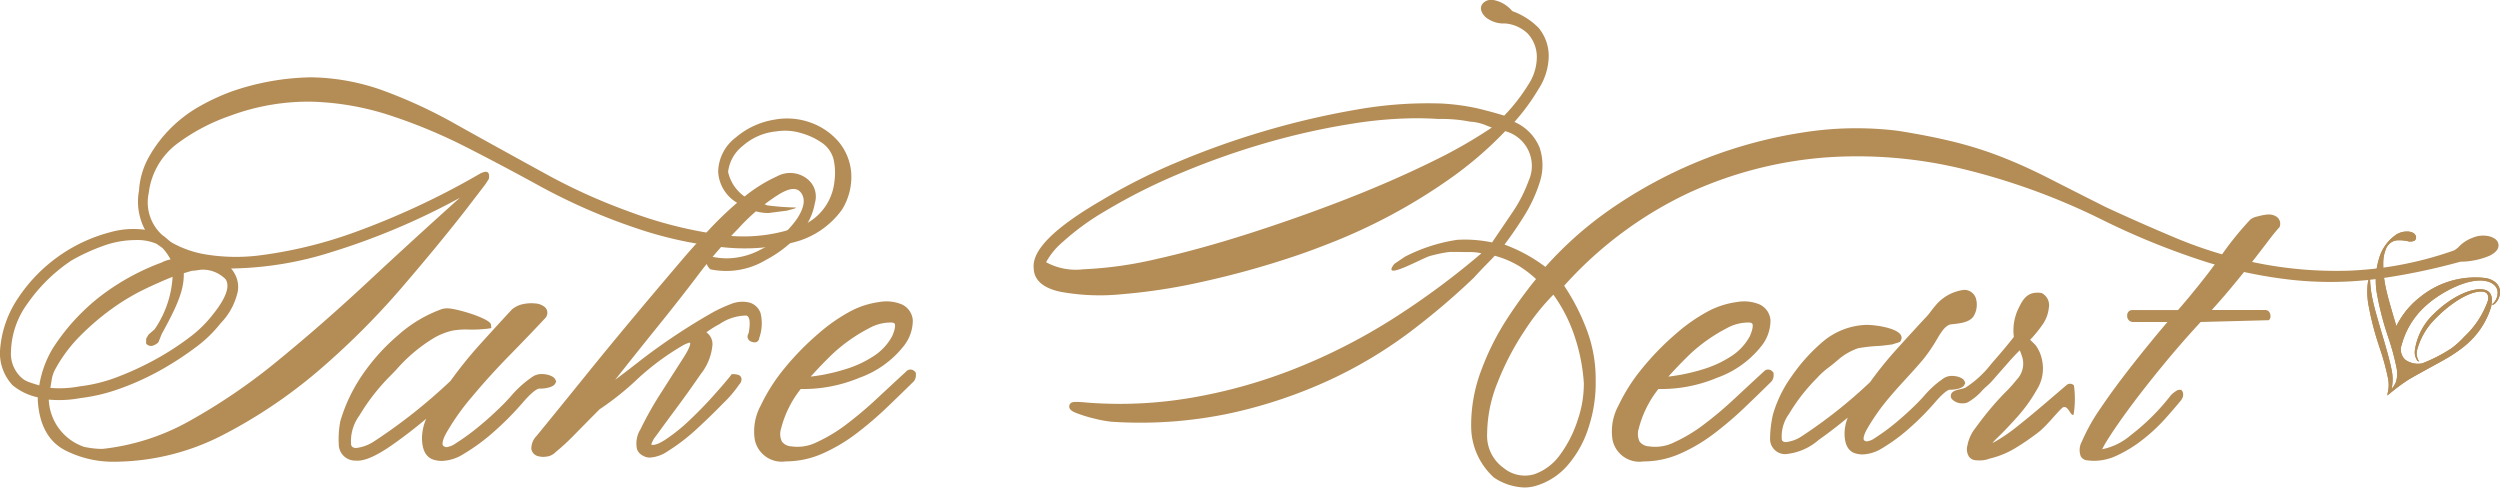 <svg xmlns="http://www.w3.org/2000/svg" xmlns:xlink="http://www.w3.org/1999/xlink" width="208.313" height="40.641" viewBox="0 0 208.313 40.641">
  <defs>
    <clipPath id="clip-path">
      <path id="パス_24" data-name="パス 24" d="M487.694,408.176a1.6,1.6,0,0,0-1.053.313,3.6,3.6,0,0,0-1.309,1.807,6.3,6.3,0,0,0-.222,3.023,24.953,24.953,0,0,0,.951,3.667,20.208,20.208,0,0,1,.7,2.576,2.4,2.4,0,0,1-.053,1.143,2.217,2.217,0,0,1-.36.576l.05-.343a3.6,3.6,0,0,0-.034-1.114c-.1-.6-.43-1.832-.979-3.64-.343-1.154-.567-2-.673-2.563h0v0a9.1,9.1,0,0,1-.17-1.993c0-.055.009-.111.013-.163a6.269,6.269,0,0,0-.155,2.755,24.873,24.873,0,0,0,.941,3.629,20.127,20.127,0,0,1,.713,2.611,2.753,2.753,0,0,1-.033,1.148v0c-.011.028-.031.142-.053.25v0a16.557,16.557,0,0,1,1.654-1.261c.5-.337,3.28-1.813,3.278-1.842.273-.135.951-.607.951-.607a7.9,7.9,0,0,0,1.075-.882,6.676,6.676,0,0,0,1.7-2.791c.165-.7.085-1.278-.51-1.445-.989-.268-2.816.568-4.283,2.031a5.163,5.163,0,0,0-1.553,3,1.2,1.2,0,0,0,.189.845c.042.064.108.112.131.078s-.012-.06-.053-.14a1.223,1.223,0,0,1-.1-.737,5.817,5.817,0,0,1,1.685-2.814c1.369-1.381,3.066-2.313,3.936-2.083.29.083.392.364.286.764a7.511,7.511,0,0,1-1.952,2.961,7.377,7.377,0,0,1-1.1.988,12.812,12.812,0,0,1-2.4,1.233,1.811,1.811,0,0,1-1.44-.313,1.155,1.155,0,0,1-.284-1.226,6.691,6.691,0,0,1,2.108-3.346c1.045-.938,3.381-2.284,4.91-1.971.55.1,1,.477.981.967a1.226,1.226,0,0,1-.281.792c-.126.151-.179.143-.168.2.028.061.18-.027.261-.111a1.327,1.327,0,0,0,.382-.87c.037-.678-.491-1.081-1.143-1.222a7.3,7.3,0,0,0-5.549,1.607,6.884,6.884,0,0,0-1.941,2.39q-.119-.405-.259-.865c-.342-1.148-.564-1.988-.668-2.539a8.939,8.939,0,0,1-.166-1.94,3,3,0,0,1,.248-1.147,1.211,1.211,0,0,1,.4-.479,1.115,1.115,0,0,1,.512-.18,3.378,3.378,0,0,1,.843.066h0a.843.843,0,0,0,.589-.027.312.312,0,0,0,.134-.209.363.363,0,0,0-.045-.262.5.5,0,0,0-.218-.2l-.029-.011a1.119,1.119,0,0,0-.4-.09" transform="translate(-484.324 -408.171)" fill="#b48c56"/>
    </clipPath>
  </defs>
  <g id="header_logo" transform="translate(-377 127)">
    <g id="ロゴ" transform="translate(377 -127)">
      <path id="パス_14" data-name="パス 14" d="M408.144,417.415a1.011,1.011,0,0,0-1.022-.752,3.691,3.691,0,0,0-2.4,1.355c-.079.088-.195.238-.319.4a4.978,4.978,0,0,1-.513.607q-1.068,1.149-2.325,2.54a31.336,31.336,0,0,0-2.248,2.78,40.587,40.587,0,0,1-5.711,4.522,2.926,2.926,0,0,1-1.3.478c-.229,0-.308-.09-.347-.2a3.2,3.2,0,0,1,.614-2.169,15.194,15.194,0,0,1,2.314-2.965,6.3,6.3,0,0,1,.9-.829c.155-.115.365-.269.808-.648a5.094,5.094,0,0,1,1.714-1.008,13.271,13.271,0,0,1,1.748-.194c.548-.041.731-.083,1.088-.121l.662-.211c.751-1.038-1.913-1.421-2.746-1.421H399a5.9,5.9,0,0,0-3.612,1.39,14.838,14.838,0,0,0-2.6,2.879,10.369,10.369,0,0,0-1.572,3.213,9.612,9.612,0,0,0-.235,2.015,1.255,1.255,0,0,0,1.288,1.272,4.84,4.84,0,0,0,2.772-1.192c.792-.557,1.6-1.177,2.416-1.855a3.686,3.686,0,0,0-.27,1.311c0,.875.268,1.425.8,1.641a2.08,2.08,0,0,0,.7.12,3.259,3.259,0,0,0,1.621-.51,14.962,14.962,0,0,0,2.368-1.752,22.168,22.168,0,0,0,2.046-2.073c.878-1.026,1.191-1.057,1.228-1.057l.1,0c.354,0,.942-.1,1.107-.375l.091-.184-.065-.154c-.127-.3-.677-.438-1.026-.438a1.309,1.309,0,0,0-.646.156,8.031,8.031,0,0,0-1.737,1.557c-.194.21-.381.412-.559.588a24.985,24.985,0,0,1-1.882,1.7A16.611,16.611,0,0,1,399.724,429a1.492,1.492,0,0,1-.693.289.2.2,0,0,1-.1-.028c-.118-.042-.137-.1-.144-.117-.02-.055-.058-.282.262-.867a17.507,17.507,0,0,1,1.906-2.691c.438-.524.892-1.021,1.373-1.545.456-.5.927-1.013,1.4-1.575a12.222,12.222,0,0,0,.767-1.058c.533-.794.944-1.815,1.6-1.879.827-.08,1.546-.183,1.862-.7A1.869,1.869,0,0,0,408.144,417.415Z" transform="translate(-243.489 -392.508)" fill="#b48c56"/>
      <path id="パス_15" data-name="パス 15" d="M429.485,424.786l-.076-.059a.454.454,0,0,0-.538.036q-.776.668-1.9,1.626c-.784.667-1.492,1.252-2.167,1.787a14.421,14.421,0,0,1-1.825,1.268c-.115.065-.21.113-.288.15a5.6,5.6,0,0,1,.419-.442c.524-.506,1.091-1.1,1.685-1.768a12.812,12.812,0,0,0,1.59-2.22,3.314,3.314,0,0,0,.459-2.41,3.154,3.154,0,0,0-.54-1.3c-.115-.124-.27-.276-.469-.46a10.428,10.428,0,0,0,1.12-1.394,2.957,2.957,0,0,0,.439-1.277,1.133,1.133,0,0,0-.6-1.23c-1.253-.193-1.611.625-2,1.435a4.241,4.241,0,0,0-.315,2.22c-.412.542-1.046,1.3-1.886,2.255a8.525,8.525,0,0,1-2.149,1.978,2.3,2.3,0,0,1-.394.115c-.408.1-.732.176-.81.469a.423.423,0,0,0,.07.359,1.189,1.189,0,0,0,.908.364,1.043,1.043,0,0,0,.4-.074,4.754,4.754,0,0,0,1.229-1,4.023,4.023,0,0,1,.36-.345,4.936,4.936,0,0,0,.527-.525l1.282-1.459c.338-.388.66-.728.958-1.018a6.852,6.852,0,0,1,.23.654,1.913,1.913,0,0,1-.495,1.8,10.6,10.6,0,0,1-.944,1.052c-.446.451-.883.934-1.3,1.437s-.814,1.016-1.177,1.517a3.355,3.355,0,0,0-.675,1.463,1.183,1.183,0,0,0,.123.932.764.764,0,0,0,.605.31c.088.005.172.009.254.009a2.182,2.182,0,0,0,.855-.147,7.411,7.411,0,0,0,2.075-.832,20.4,20.4,0,0,0,2.122-1.46c.7-.609,1.28-1.376,1.813-1.895.506-.492.745.737,1,.518A8.247,8.247,0,0,0,429.485,424.786Z" transform="translate(-256.675 -392.678)" fill="#b48c56"/>
      <path id="パス_16" data-name="パス 16" d="M185.318,393.711a4.586,4.586,0,0,0-1.053-2.6,5.511,5.511,0,0,0-2.332-1.593,5.764,5.764,0,0,0-3.03-.242,6.536,6.536,0,0,0-3.2,1.479,3.663,3.663,0,0,0-1.472,2.85,3.194,3.194,0,0,0,1.861,2.743l1.331.577a3.946,3.946,0,0,0,1.008.128l1.542-.2c.286-.095.9-.209.684-.261a20.478,20.478,0,0,1-2.333-.177,16.292,16.292,0,0,0-1.705-.611l.264.148a3.431,3.431,0,0,1-1.825-2.325,3.211,3.211,0,0,1,1.216-2.162,4.906,4.906,0,0,1,2.795-1.213,4.644,4.644,0,0,1,2.174.172,5.623,5.623,0,0,1,1.546.719,2.41,2.41,0,0,1,1.056,1.431,5.174,5.174,0,0,1,.071,1.864,4.489,4.489,0,0,1-3.4,3.9,13.423,13.423,0,0,1-6.343.49,35.357,35.357,0,0,1-7.392-1.906,48.516,48.516,0,0,1-6.6-2.954q-4.511-2.47-7.787-4.3a40.787,40.787,0,0,0-6.172-2.854,18.442,18.442,0,0,0-5.831-1.067h-.217a21.188,21.188,0,0,0-6.434,1.16,18.091,18.091,0,0,0-2.637,1.208,11.208,11.208,0,0,0-2.446,1.829,10.9,10.9,0,0,0-1.839,2.4,6.51,6.51,0,0,0-.846,2.847,4.985,4.985,0,0,0,.5,3.258,7.079,7.079,0,0,0-2.886.2,13.234,13.234,0,0,0-7.615,5.379,8.888,8.888,0,0,0-1.585,4.567,3.933,3.933,0,0,0,1.044,2.8,4.929,4.929,0,0,0,2.106,1.017v.224c.119,2.063.89,3.473,2.29,4.192a8.81,8.81,0,0,0,4.068.951c.135,0,.27,0,.4-.008a19.878,19.878,0,0,0,8.844-2.316,41.637,41.637,0,0,0,7.929-5.386,64.261,64.261,0,0,0,6.757-6.753c2.028-2.359,3.807-4.518,5.283-6.406l1.7-2.216.31-.474c0-.018.2-.819-.5-.545a.95.95,0,0,0-.277.127,65,65,0,0,1-10.643,4.943,36.88,36.88,0,0,1-7.519,1.818,15.615,15.615,0,0,1-4.809-.087,8.673,8.673,0,0,1-2.557-.9c-.336-.173-.63-.523-.87-.659a3.673,3.673,0,0,1-1.159-3.536,6.031,6.031,0,0,1,2.473-4.182,16.192,16.192,0,0,1,4.315-2.251,18.66,18.66,0,0,1,6.8-1.172,23.015,23.015,0,0,1,6.479,1.129,44.492,44.492,0,0,1,6.346,2.635c2.078,1.057,4.194,2.18,6.294,3.335a49.978,49.978,0,0,0,7.79,3.4,32.908,32.908,0,0,0,7.21,1.613,16.875,16.875,0,0,0,5.969-.375,7.073,7.073,0,0,0,4.089-2.741A5.154,5.154,0,0,0,185.318,393.711ZM128.6,400.919a2.551,2.551,0,0,0-.732.254,19.622,19.622,0,0,0-4.929,2.673,17.387,17.387,0,0,0-4.166,4.505,8.734,8.734,0,0,0-1.113,3.063c-.317-.09-.6-.181-.85-.271a1.842,1.842,0,0,1-.75-.486,2.7,2.7,0,0,1-.757-2.056,7.1,7.1,0,0,1,1.391-4.024,13.74,13.74,0,0,1,3.65-3.57,16.605,16.605,0,0,1,2.637-1.213,7.931,7.931,0,0,1,2.676-.487,4.093,4.093,0,0,1,1.777.311l.489.346A4.321,4.321,0,0,1,128.6,400.919Zm8.931,8.444a49.411,49.411,0,0,1-7.321,5,18.978,18.978,0,0,1-7.276,2.344,6.423,6.423,0,0,1-.777-.044c-.247-.029-.509-.074-.733-.117a4.342,4.342,0,0,1-2.97-3.921V412.6a9.484,9.484,0,0,0,2.638-.127,14.785,14.785,0,0,0,3.425-.838,22.1,22.1,0,0,0,3.319-1.527,26.116,26.116,0,0,0,2.839-1.85,10.665,10.665,0,0,0,2.093-2.014A5.5,5.5,0,0,0,134.2,403.6a2.265,2.265,0,0,0-.293-1.554,1.713,1.713,0,0,0-.267-.37,28.784,28.784,0,0,0,8.392-1.375,57.63,57.63,0,0,0,10.676-4.518c-2.613,2.343-5.174,4.684-7.616,6.962C142.522,405.14,139.977,407.366,137.529,409.362Zm-5.454-3.79a10.114,10.114,0,0,1-1.985,1.907,23.239,23.239,0,0,1-2.734,1.762,25.156,25.156,0,0,1-3.115,1.447,13.017,13.017,0,0,1-3.228.809,8.877,8.877,0,0,1-2.43.125c.04-.25.08-.492.12-.729a2.674,2.674,0,0,1,.306-.858,12.219,12.219,0,0,1,2.077-2.765,21.165,21.165,0,0,1,2.645-2.256,18.315,18.315,0,0,1,2.808-1.666c.795-.377,1.542-.706,2.23-.981a8.584,8.584,0,0,1-1.5,4.375l-.5.432-.2.336-.009.414a.518.518,0,0,0,.653.144,1.024,1.024,0,0,0,.375-.25l.277-.692c1.372-2.478,1.86-3.72,1.838-5.062l.678-.2a3.576,3.576,0,0,0,.468-.048,3.419,3.419,0,0,1,.4-.044,2.677,2.677,0,0,1,1.93.791C133.692,403.308,132.866,404.605,132.075,405.572Z" transform="translate(-114.389 -379.303)" fill="#b48c56"/>
      <path id="パス_17" data-name="パス 17" d="M220.47,400.217a2.287,2.287,0,0,0-2.588-.275,12.533,12.533,0,0,0-2.875,1.823,29.25,29.25,0,0,0-2.837,2.679c-.931,1-1.658,1.811-2.222,2.478-3.076,3.61-5.669,6.719-7.709,9.242q-3.105,3.84-4.387,5.4a1.514,1.514,0,0,0-.445,1.073.729.729,0,0,0,.488.6,1.628,1.628,0,0,0,.761.061,1.242,1.242,0,0,0,.779-.38,18.2,18.2,0,0,0,1.558-1.439q.844-.859,2.1-2.124a23.745,23.745,0,0,0,3.163-2.529,21.176,21.176,0,0,1,3.857-2.839,3.116,3.116,0,0,1,.388-.166c.053-.018.065-.044.146.018,0,.009.058.252-.555,1.206q-.822,1.28-1.8,2.816l-.071.111a29.474,29.474,0,0,0-1.721,3.051,2.256,2.256,0,0,0-.295,1.626.937.937,0,0,0,.492.565,1.13,1.13,0,0,0,.606.163,2.942,2.942,0,0,0,1.466-.527,16.051,16.051,0,0,0,2.428-1.863c.805-.742,1.553-1.47,2.225-2.161a9.707,9.707,0,0,0,1.306-1.539.591.591,0,0,0,.183-.532.4.4,0,0,0-.313-.283,2,2,0,0,0-.353-.05h-.133l-.086.111c-.278.357-.746.906-1.392,1.63s-1.328,1.425-2.026,2.086a14.742,14.742,0,0,1-2,1.614c-.71.465-1.021.487-1.21.44a2.029,2.029,0,0,1,.394-.722q.721-1,1.742-2.373c.673-.905,1.334-1.83,1.965-2.754a4.576,4.576,0,0,0,.992-2.375,1.2,1.2,0,0,0-.5-1.139l.035-.026a8.526,8.526,0,0,1,1.071-.663,3.99,3.99,0,0,1,2.232-.707c.375.1.285.937.184,1.482a.453.453,0,0,0-.079.364.473.473,0,0,0,.339.341c.364.131.6-.035.63-.331a3.649,3.649,0,0,0,.111-2.037,1.371,1.371,0,0,0-1.016-.921,2.539,2.539,0,0,0-1.475.147,12.553,12.553,0,0,0-1.445.66,51.874,51.874,0,0,0-6.035,4q-1.2.942-2.149,1.647c1.135-1.439,2.315-2.917,3.512-4.4,1.285-1.589,2.432-3.052,3.412-4.351q.337-.448.7-.9a.174.174,0,0,1,.008.02,1.269,1.269,0,0,0,.23.36l.061.063.084.018a6.411,6.411,0,0,0,4.571-.808,9.9,9.9,0,0,0,3.287-2.783,5.089,5.089,0,0,0,.776-1.952A1.866,1.866,0,0,0,220.47,400.217Zm-5.772,4.026a16.29,16.29,0,0,1,3.185-2.7c.981-.632,1.642-.73,2.009-.215s.259,1.23-.347,2.152a7.884,7.884,0,0,1-3,2.553,6.075,6.075,0,0,1-2.84.743,6.139,6.139,0,0,1-1.193-.124C213.178,405.858,213.91,405.052,214.7,404.244Z" transform="translate(-153.134 -385.25)" fill="#b48c56"/>
      <path id="パス_18" data-name="パス 18" d="M245.623,424.2a.5.5,0,0,0-.371-.179.483.483,0,0,0-.357.163q-1.193,1.1-2.469,2.288a31.7,31.7,0,0,1-2.53,2.13,12.9,12.9,0,0,1-2.458,1.477,3.542,3.542,0,0,1-2.114.344,1.037,1.037,0,0,1-.778-.388,1.435,1.435,0,0,1-.082-1.069,8.8,8.8,0,0,1,1.642-3.321,12.133,12.133,0,0,0,4.9-.94,8.2,8.2,0,0,0,3.709-2.672,3.436,3.436,0,0,0,.73-2.133,1.586,1.586,0,0,0-.887-1.292,3.334,3.334,0,0,0-1.9-.211,7.162,7.162,0,0,0-2.3.714,14.292,14.292,0,0,0-2.824,1.959,22.568,22.568,0,0,0-2.761,2.826,14.972,14.972,0,0,0-2,3.129,4.49,4.49,0,0,0-.491,2.859,2.287,2.287,0,0,0,2.577,1.792,7.587,7.587,0,0,0,3.088-.663,13.938,13.938,0,0,0,2.823-1.68,29.4,29.4,0,0,0,2.537-2.17c.795-.762,1.535-1.479,2.226-2.16a.833.833,0,0,0,.168-.584v-.127Zm-7.78.281q-.506.086-.907.131c.62-.687,1.246-1.335,1.867-1.931a13.713,13.713,0,0,1,3-2.1,3.665,3.665,0,0,1,1.724-.474c.046,0,.092,0,.137,0,.1,0,.228.026.271.1.033.057.111.3-.209,1.034a4.553,4.553,0,0,1-1.56,1.674,9.026,9.026,0,0,1-2.146,1.021A16.427,16.427,0,0,1,237.843,424.482Z" transform="translate(-169.386 -393.231)" fill="#b48c56"/>
      <path id="パス_19" data-name="パス 19" d="M397.957,394.856c-.047-.33-.314-.558-.792-.679a2.216,2.216,0,0,0-1.323.113,3.1,3.1,0,0,0-1.109.68,1.738,1.738,0,0,1-.483.39,29.772,29.772,0,0,1-8.749,1.686,33.381,33.381,0,0,1-7.688-.646,36.472,36.472,0,0,1-6.706-2.06c-2.05-.861-4.015-1.729-5.832-2.572q-2.786-1.4-4.786-2.421c-1.345-.685-2.65-1.274-3.876-1.756a32.23,32.23,0,0,0-3.875-1.24c-1.326-.336-2.934-.656-4.785-.954a28.251,28.251,0,0,0-7.912.128,38.325,38.325,0,0,0-15.485,6,30.74,30.74,0,0,0-6.016,5.207,12.77,12.77,0,0,0-1.664-1.073,12.927,12.927,0,0,0-1.743-.785c.512-.672,1.036-1.431,1.56-2.263a12.251,12.251,0,0,0,1.384-2.95,4.555,4.555,0,0,0-.029-2.9,3.992,3.992,0,0,0-2.086-2.108,17.388,17.388,0,0,0,1.984-2.7,5.207,5.207,0,0,0,.871-2.662,3.68,3.68,0,0,0-.838-2.474,5.871,5.871,0,0,0-2.2-1.4,2.653,2.653,0,0,0-1.574-.924l-.094,0a.88.88,0,0,0-.866.4c-.112.215-.149.57.316,1.031a2.392,2.392,0,0,0,1.627.524,3.076,3.076,0,0,1,1.869.83,2.869,2.869,0,0,1,.768,2.115,4.2,4.2,0,0,1-.716,2.169,15.055,15.055,0,0,1-2,2.567c-.674-.211-1.414-.41-2.2-.6a18.241,18.241,0,0,0-3.026-.41,33.858,33.858,0,0,0-7.109.514,67.308,67.308,0,0,0-7.657,1.787,68.606,68.606,0,0,0-7.353,2.63,48.408,48.408,0,0,0-6.178,3.121c-3.961,2.3-5.82,4.156-5.682,5.654.021,1,.765,1.661,2.209,1.977a18.187,18.187,0,0,0,5.1.21,48.663,48.663,0,0,0,6.867-1.067,72.685,72.685,0,0,0,7.361-2.037c.993-.323,2.224-.778,3.66-1.352A47.517,47.517,0,0,0,305.7,392.4a46.506,46.506,0,0,0,4.943-3.056,30.889,30.889,0,0,0,4.551-3.921,2.994,2.994,0,0,1,1.959,4.116,11.932,11.932,0,0,1-1.386,2.694q-.9,1.327-1.667,2.462a10.933,10.933,0,0,0-2.9-.219,14.01,14.01,0,0,0-4.357,1.405l-.888.6c-1.211,1.554,2.5-.585,3.034-.675a11.386,11.386,0,0,1,1.478-.308c.492-.033,1.021,0,1.513,0l.332,0a4.178,4.178,0,0,1,.9.1,65.13,65.13,0,0,1-7.267,5.384,48.675,48.675,0,0,1-8.3,4.244,43.2,43.2,0,0,1-8.651,2.418,35.2,35.2,0,0,1-8.574.4c-.424-.041-.735-.062-.951-.062s-.5,0-.583.266c-.121.4.358.581.676.7a11.108,11.108,0,0,0,1.385.419,10.47,10.47,0,0,0,1.432.267,36.129,36.129,0,0,0,9.877-.7,40.071,40.071,0,0,0,8.3-2.774,37.055,37.055,0,0,0,6.743-4.036,60.123,60.123,0,0,0,5.274-4.482q.546-.6,1.028-1.088c.272-.277.512-.526.719-.751a7.973,7.973,0,0,1,1.981.829,9.008,9.008,0,0,1,1.461,1.112,36.374,36.374,0,0,0-2.3,3.143,21.683,21.683,0,0,0-2.268,4.472,12.891,12.891,0,0,0-.836,4.75,5.765,5.765,0,0,0,1.879,4.159l.047.035a4.79,4.79,0,0,0,2.5.809,3.4,3.4,0,0,0,.907-.122,5.593,5.593,0,0,0,2.713-1.737,8.877,8.877,0,0,0,1.76-3.215,11.814,11.814,0,0,0,.568-3.872,11.6,11.6,0,0,0-.784-4.3,17.835,17.835,0,0,0-1.843-3.564,32.611,32.611,0,0,1,10.263-7.682,33.45,33.45,0,0,1,11.425-3,37.266,37.266,0,0,1,11.664.984,55.652,55.652,0,0,1,11.232,4.079,62.46,62.46,0,0,0,8.664,3.555,37.648,37.648,0,0,0,7.543,1.591,30.087,30.087,0,0,0,6.982-.1,53.359,53.359,0,0,0,6.909-1.429,6.341,6.341,0,0,0,2.433-.5C397.566,395.627,398.022,395.319,397.957,394.856ZM317.6,414.015a2.789,2.789,0,0,1-2.525-.519,3.293,3.293,0,0,1-1.387-2.878,11.59,11.59,0,0,1,.869-4.251,22.852,22.852,0,0,1,2.272-4.35,18.633,18.633,0,0,1,2.379-2.972,12.871,12.871,0,0,1,1.759,3.441,15.327,15.327,0,0,1,.779,3.939,9.277,9.277,0,0,1-.514,3.074,10.027,10.027,0,0,1-1.477,2.9A4.442,4.442,0,0,1,317.6,414.015ZM309.6,384.406a12.964,12.964,0,0,1,1.315.038,11.5,11.5,0,0,1,1.349.187,3.951,3.951,0,0,1,1.263.277c.183.078.37.15.554.211a40.034,40.034,0,0,1-4.9,2.8c-2.23,1.1-4.695,2.178-7.323,3.2s-5.342,1.98-8.08,2.855-5.325,1.586-7.665,2.107a32.477,32.477,0,0,1-6.075.85,5.188,5.188,0,0,1-3.1-.589,5.886,5.886,0,0,1,1.359-1.663,20.93,20.93,0,0,1,3.567-2.6,47.71,47.71,0,0,1,6.111-3.087,64.544,64.544,0,0,1,7.223-2.571,58.816,58.816,0,0,1,7.487-1.659,34.4,34.4,0,0,1,5.145-.416C308.426,384.348,309.013,384.367,309.6,384.406Z" transform="translate(-189.772 -374.493)" fill="#b48c56"/>
      <path id="パス_20" data-name="パス 20" d="M379.646,424.2a.5.5,0,0,0-.372-.179.481.481,0,0,0-.356.163q-1.195,1.1-2.47,2.288a31.647,31.647,0,0,1-2.53,2.13,12.839,12.839,0,0,1-2.457,1.477,3.517,3.517,0,0,1-2.113.344,1.036,1.036,0,0,1-.779-.388,1.435,1.435,0,0,1-.082-1.069,8.813,8.813,0,0,1,1.642-3.321,12.067,12.067,0,0,0,4.9-.94,8.208,8.208,0,0,0,3.71-2.672,3.426,3.426,0,0,0,.73-2.133,1.585,1.585,0,0,0-.887-1.292,3.334,3.334,0,0,0-1.9-.211,7.168,7.168,0,0,0-2.3.714,14.272,14.272,0,0,0-2.824,1.959A22.534,22.534,0,0,0,368.8,423.9a14.948,14.948,0,0,0-2,3.129,4.49,4.49,0,0,0-.491,2.859,2.287,2.287,0,0,0,2.577,1.792,7.588,7.588,0,0,0,3.089-.663,13.993,13.993,0,0,0,2.823-1.68,29.262,29.262,0,0,0,2.537-2.17c.8-.762,1.535-1.479,2.225-2.16a.838.838,0,0,0,.168-.584v-.127Zm-7.78.281q-.507.086-.907.131c.62-.688,1.246-1.336,1.866-1.931a13.7,13.7,0,0,1,3-2.1,3.66,3.66,0,0,1,1.723-.474c.046,0,.092,0,.137,0,.1,0,.228.026.272.105.032.056.111.3-.208,1.033a4.564,4.564,0,0,1-1.56,1.674,9.059,9.059,0,0,1-2.147,1.021A16.305,16.305,0,0,1,371.866,424.482Z" transform="translate(-231.943 -393.231)" fill="#b48c56"/>
      <path id="パス_21" data-name="パス 21" d="M185.365,424.979c-.137-.324-.735-.47-1.117-.47a1.414,1.414,0,0,0-.707.172,8.906,8.906,0,0,0-1.937,1.736c-.216.234-.424.46-.623.657a28.221,28.221,0,0,1-2.107,1.9,18.388,18.388,0,0,1-1.8,1.3,1.688,1.688,0,0,1-.789.328.259.259,0,0,1-.125-.034c-.147-.053-.172-.124-.182-.152-.029-.084-.06-.35.3-1a19.576,19.576,0,0,1,2.137-3.013c.964-1.157,2.032-2.335,3.176-3.5,1.191-1.219,2.153-2.222,2.942-3.07l.037-.048a.637.637,0,0,0-.1-.869,1.425,1.425,0,0,0-.788-.292,3.306,3.306,0,0,0-.974.049,2.089,2.089,0,0,0-.96.45q-1.193,1.284-2.6,2.839a34.7,34.7,0,0,0-2.513,3.108,45.424,45.424,0,0,1-6.4,5.063,3.434,3.434,0,0,1-1.47.537c-.292,0-.378-.133-.42-.254a3.6,3.6,0,0,1,.691-2.453,16.993,16.993,0,0,1,2.593-3.324c.159-.161.318-.328.479-.494a13.178,13.178,0,0,1,3.155-2.653,5.64,5.64,0,0,1,1.514-.6,6.33,6.33,0,0,1,1.383-.089,11.352,11.352,0,0,0,1.592-.078l.271-.045L180,420.4c-.033-.512-2.876-1.366-3.631-1.366a1.5,1.5,0,0,0-.473.065,11.094,11.094,0,0,0-3.668,2.2,16.577,16.577,0,0,0-2.9,3.212,13.667,13.667,0,0,0-1.88,3.912,7.874,7.874,0,0,0-.134,1.911,1.371,1.371,0,0,0,1.409,1.388c.694.068,1.7-.365,3.077-1.329.918-.644,1.857-1.367,2.8-2.159a4.205,4.205,0,0,0-.35,1.582c0,.961.291,1.565.877,1.8a2.312,2.312,0,0,0,.774.132,3.6,3.6,0,0,0,1.794-.565,16.6,16.6,0,0,0,2.643-1.954,24.517,24.517,0,0,0,2.283-2.314c.971-1.134,1.331-1.193,1.4-1.193h0l.108,0c.389,0,1.033-.106,1.211-.4l.091-.188Z" transform="translate(-139.087 -393.341)" fill="#b48c56"/>
      <path id="パス_22" data-name="パス 22" d="M455.73,405.858a1.2,1.2,0,0,0-.777-.155,4.735,4.735,0,0,0-.8.163,1.3,1.3,0,0,0-.583.262,26.87,26.87,0,0,0-2.5,3.113c-1.031,1.429-2.212,2.914-3.511,4.416h-3.81a.426.426,0,0,0-.429.461.492.492,0,0,0,.5.537h2.854c-1,1.174-1.956,2.345-2.858,3.492-1.042,1.322-1.95,2.556-2.7,3.668a15.84,15.84,0,0,0-1.568,2.787,1.47,1.47,0,0,0-.1,1.234.673.673,0,0,0,.543.345,4.274,4.274,0,0,0,.572.038,4.4,4.4,0,0,0,1.827-.406,10.9,10.9,0,0,0,2.2-1.34,14.6,14.6,0,0,0,1.9-1.766c.564-.632,1-1.139,1.332-1.548l.039-.065a.687.687,0,0,0,.081-.628l-.115-.162h-.16a.451.451,0,0,0-.238.078,2.218,2.218,0,0,0-.469.375,18.4,18.4,0,0,1-3.344,3.329,5.271,5.271,0,0,1-2.38,1.171,6.454,6.454,0,0,1,.35-.635c.449-.733,1.082-1.657,1.881-2.745s1.752-2.3,2.816-3.6c1.031-1.256,2.094-2.473,3.159-3.624l5.676-.149a.389.389,0,0,0,.143-.312c0-.371-.215-.537-.43-.537h-4.465c.54-.595,1.053-1.182,1.531-1.754q.932-1.117,1.722-2.12t1.4-1.811c.391-.52.709-.913.946-1.168l.057-.061.019-.082A.7.7,0,0,0,455.73,405.858Z" transform="translate(-266.071 -387.823)" fill="#b48c56"/>
      <g id="グループ_37" data-name="グループ 37" transform="translate(197.264 19.29)">
        <path id="パス_23" data-name="パス 23" d="M487.694,408.176a1.6,1.6,0,0,0-1.053.313,3.6,3.6,0,0,0-1.309,1.807,6.3,6.3,0,0,0-.222,3.023,24.953,24.953,0,0,0,.951,3.667,20.208,20.208,0,0,1,.7,2.576,2.4,2.4,0,0,1-.053,1.143,2.217,2.217,0,0,1-.36.576l.05-.343a3.6,3.6,0,0,0-.034-1.114c-.1-.6-.43-1.832-.979-3.64-.343-1.154-.567-2-.673-2.563h0v0a9.1,9.1,0,0,1-.17-1.993c0-.055.009-.111.013-.163a6.269,6.269,0,0,0-.155,2.755,24.873,24.873,0,0,0,.941,3.629,20.127,20.127,0,0,1,.713,2.611,2.753,2.753,0,0,1-.033,1.148v0c-.011.028-.031.142-.053.25v0a16.557,16.557,0,0,1,1.654-1.261c.5-.337,3.28-1.813,3.278-1.842.273-.135.951-.607.951-.607a7.9,7.9,0,0,0,1.075-.882,6.676,6.676,0,0,0,1.7-2.791c.165-.7.085-1.278-.51-1.445-.989-.268-2.816.568-4.283,2.031a5.163,5.163,0,0,0-1.553,3,1.2,1.2,0,0,0,.189.845c.042.064.108.112.131.078s-.012-.06-.053-.14a1.223,1.223,0,0,1-.1-.737,5.817,5.817,0,0,1,1.685-2.814c1.369-1.381,3.066-2.313,3.936-2.083.29.083.392.364.286.764a7.511,7.511,0,0,1-1.952,2.961,7.377,7.377,0,0,1-1.1.988,12.812,12.812,0,0,1-2.4,1.233,1.811,1.811,0,0,1-1.44-.313,1.155,1.155,0,0,1-.284-1.226,6.691,6.691,0,0,1,2.108-3.346c1.045-.938,3.381-2.284,4.91-1.971.55.1,1,.477.981.967a1.226,1.226,0,0,1-.281.792c-.126.151-.179.143-.168.2.028.061.18-.027.261-.111a1.327,1.327,0,0,0,.382-.87c.037-.678-.491-1.081-1.143-1.222a7.3,7.3,0,0,0-5.549,1.607,6.884,6.884,0,0,0-1.941,2.39q-.119-.405-.259-.865c-.342-1.148-.564-1.988-.668-2.539a8.939,8.939,0,0,1-.166-1.94,3,3,0,0,1,.248-1.147,1.211,1.211,0,0,1,.4-.479,1.115,1.115,0,0,1,.512-.18,3.378,3.378,0,0,1,.843.066h0a.843.843,0,0,0,.589-.027.312.312,0,0,0,.134-.209.363.363,0,0,0-.045-.262.5.5,0,0,0-.218-.2l-.029-.011a1.119,1.119,0,0,0-.4-.09" transform="translate(-484.324 -408.171)" fill="#b48c56"/>
        <g id="グループ_36" data-name="グループ 36" clip-path="url(#clip-path)">
          <rect id="長方形_12" data-name="長方形 12" width="13.28" height="10.869" transform="translate(-2.997 11.604) rotate(-67.357)" fill="#b48c56"/>
        </g>
      </g>
    </g>
  </g>
</svg>
